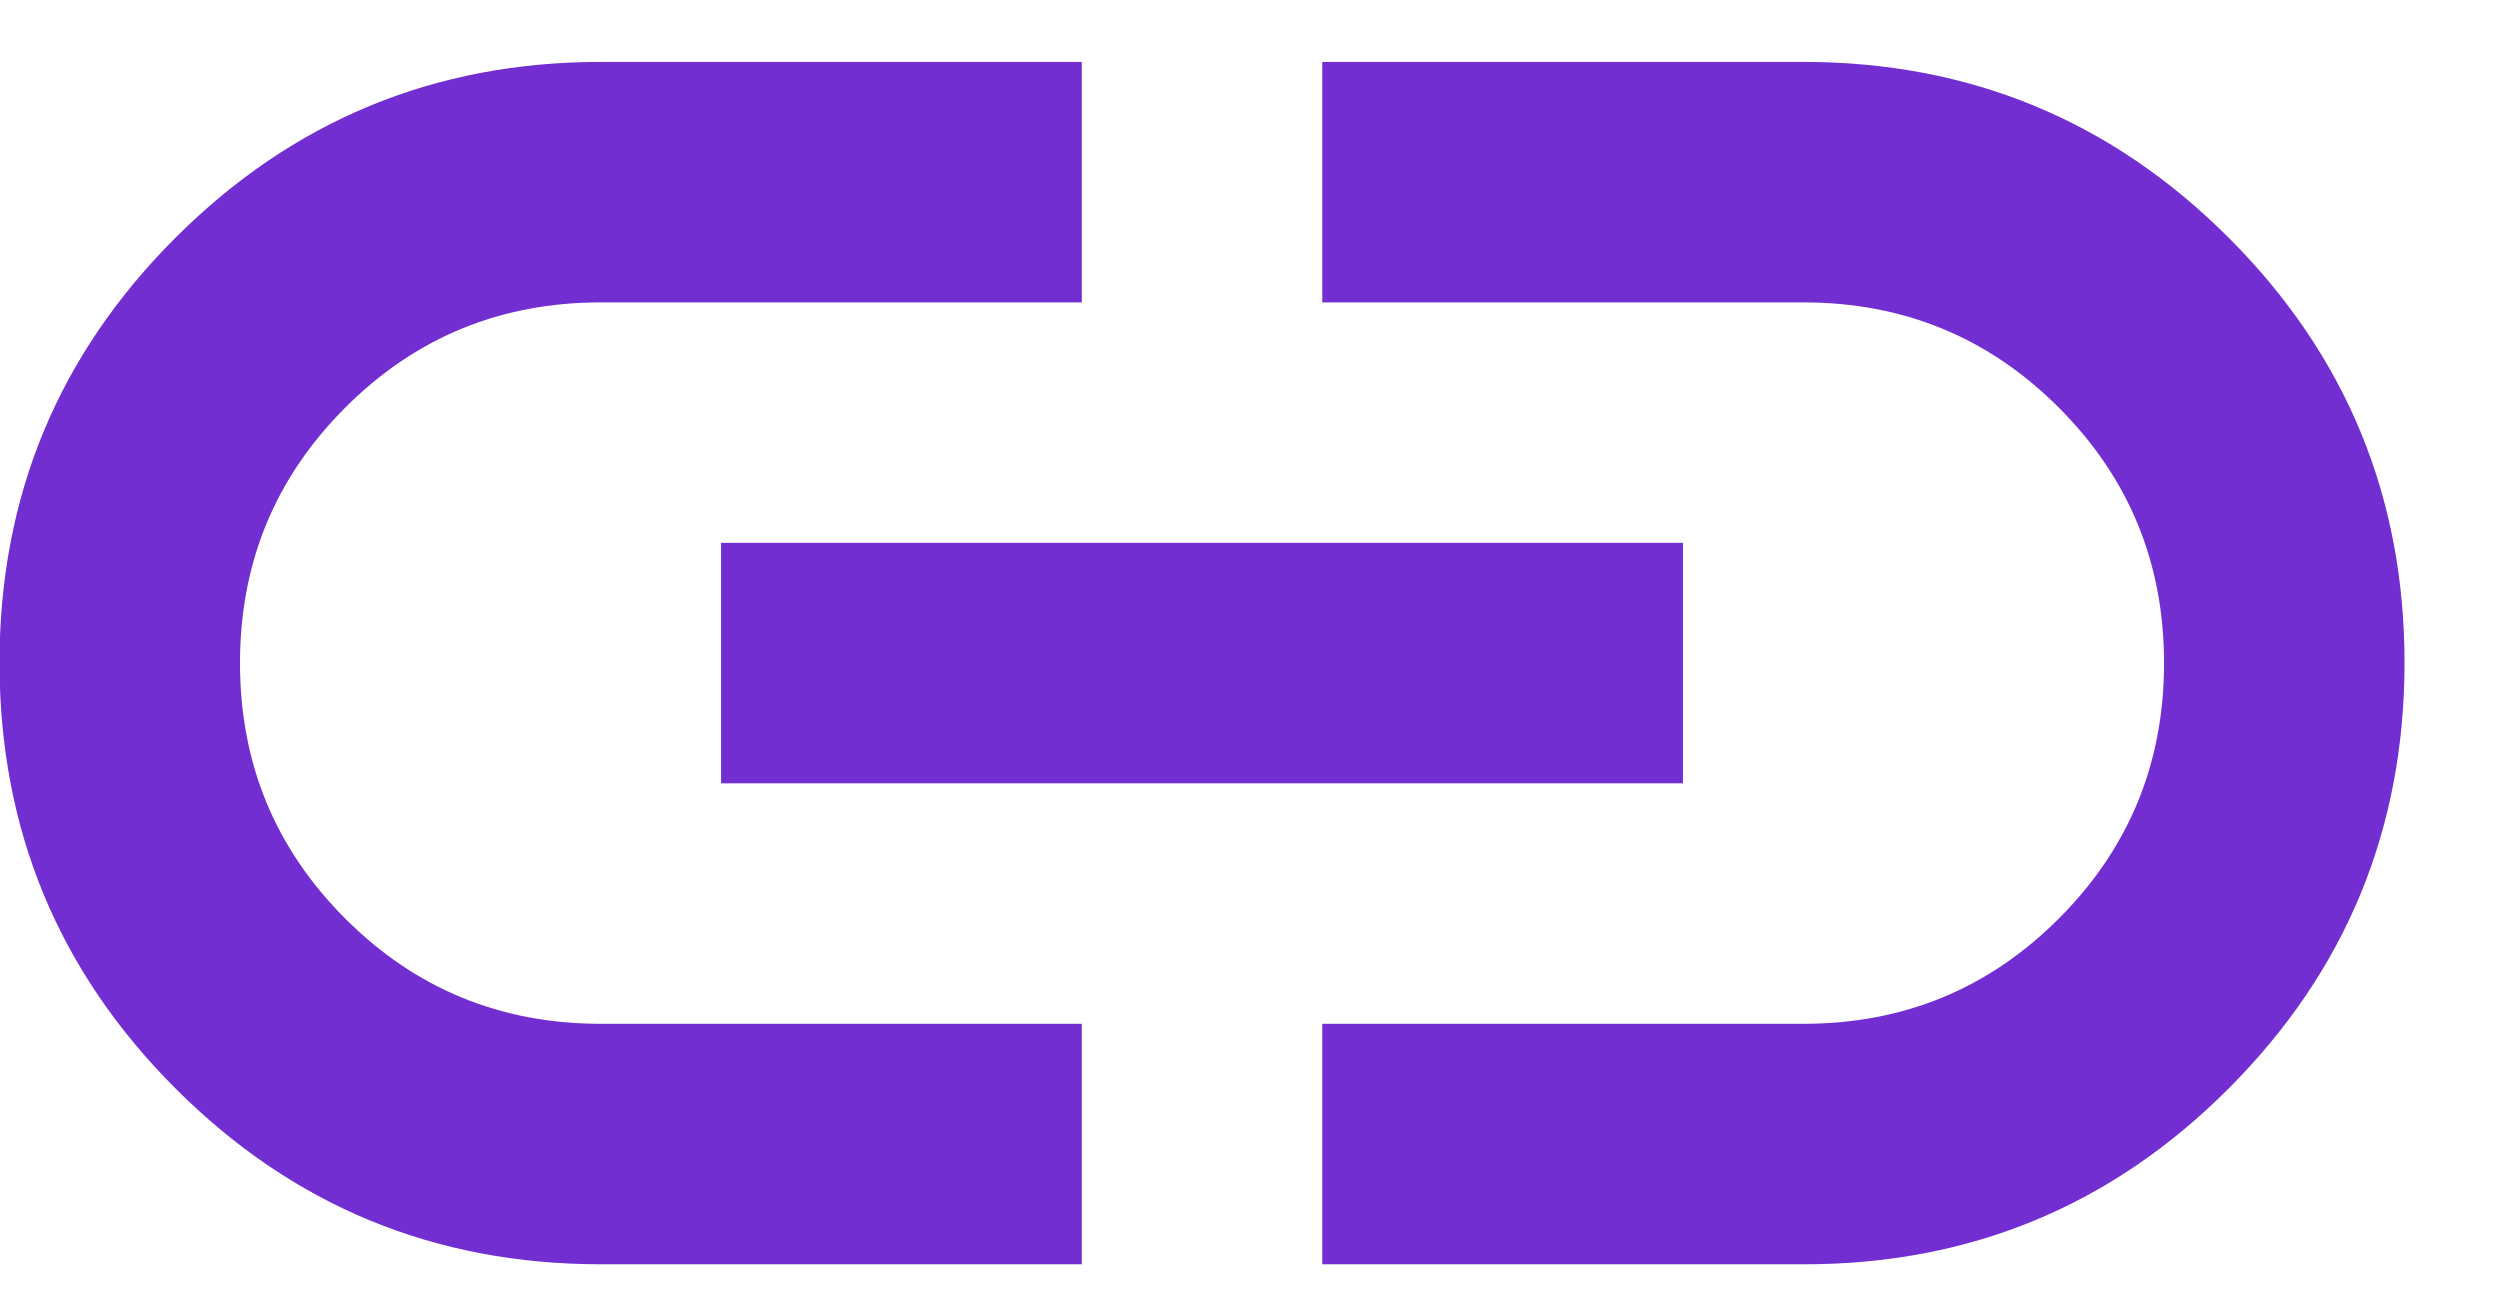 <svg width="21" height="11" viewBox="0 0 21 11" fill="none" xmlns="http://www.w3.org/2000/svg">
<path d="M9.087 10.62H5.047C3.649 10.62 2.458 10.128 1.474 9.143C0.489 8.158 -0.003 6.967 -0.004 5.57C-0.005 4.173 0.488 2.982 1.474 1.997C2.46 1.012 3.651 0.52 5.047 0.52H9.087V2.54H5.047C4.205 2.54 3.489 2.834 2.9 3.424C2.311 4.013 2.016 4.728 2.016 5.57C2.016 6.412 2.311 7.127 2.9 7.716C3.489 8.306 4.205 8.6 5.047 8.6H9.087V10.62ZM6.057 6.58V4.56H14.137V6.58H6.057ZM11.107 10.62V8.6H15.148C15.989 8.6 16.705 8.306 17.294 7.716C17.883 7.127 18.178 6.412 18.178 5.57C18.178 4.728 17.883 4.013 17.294 3.424C16.705 2.834 15.989 2.54 15.148 2.54H11.107V0.52H15.148C16.545 0.52 17.736 1.012 18.721 1.997C19.706 2.982 20.199 4.173 20.198 5.57C20.197 6.967 19.705 8.158 18.72 9.144C17.736 10.13 16.545 10.622 15.148 10.62H11.107Z" fill="#722ED1"/>
</svg>
